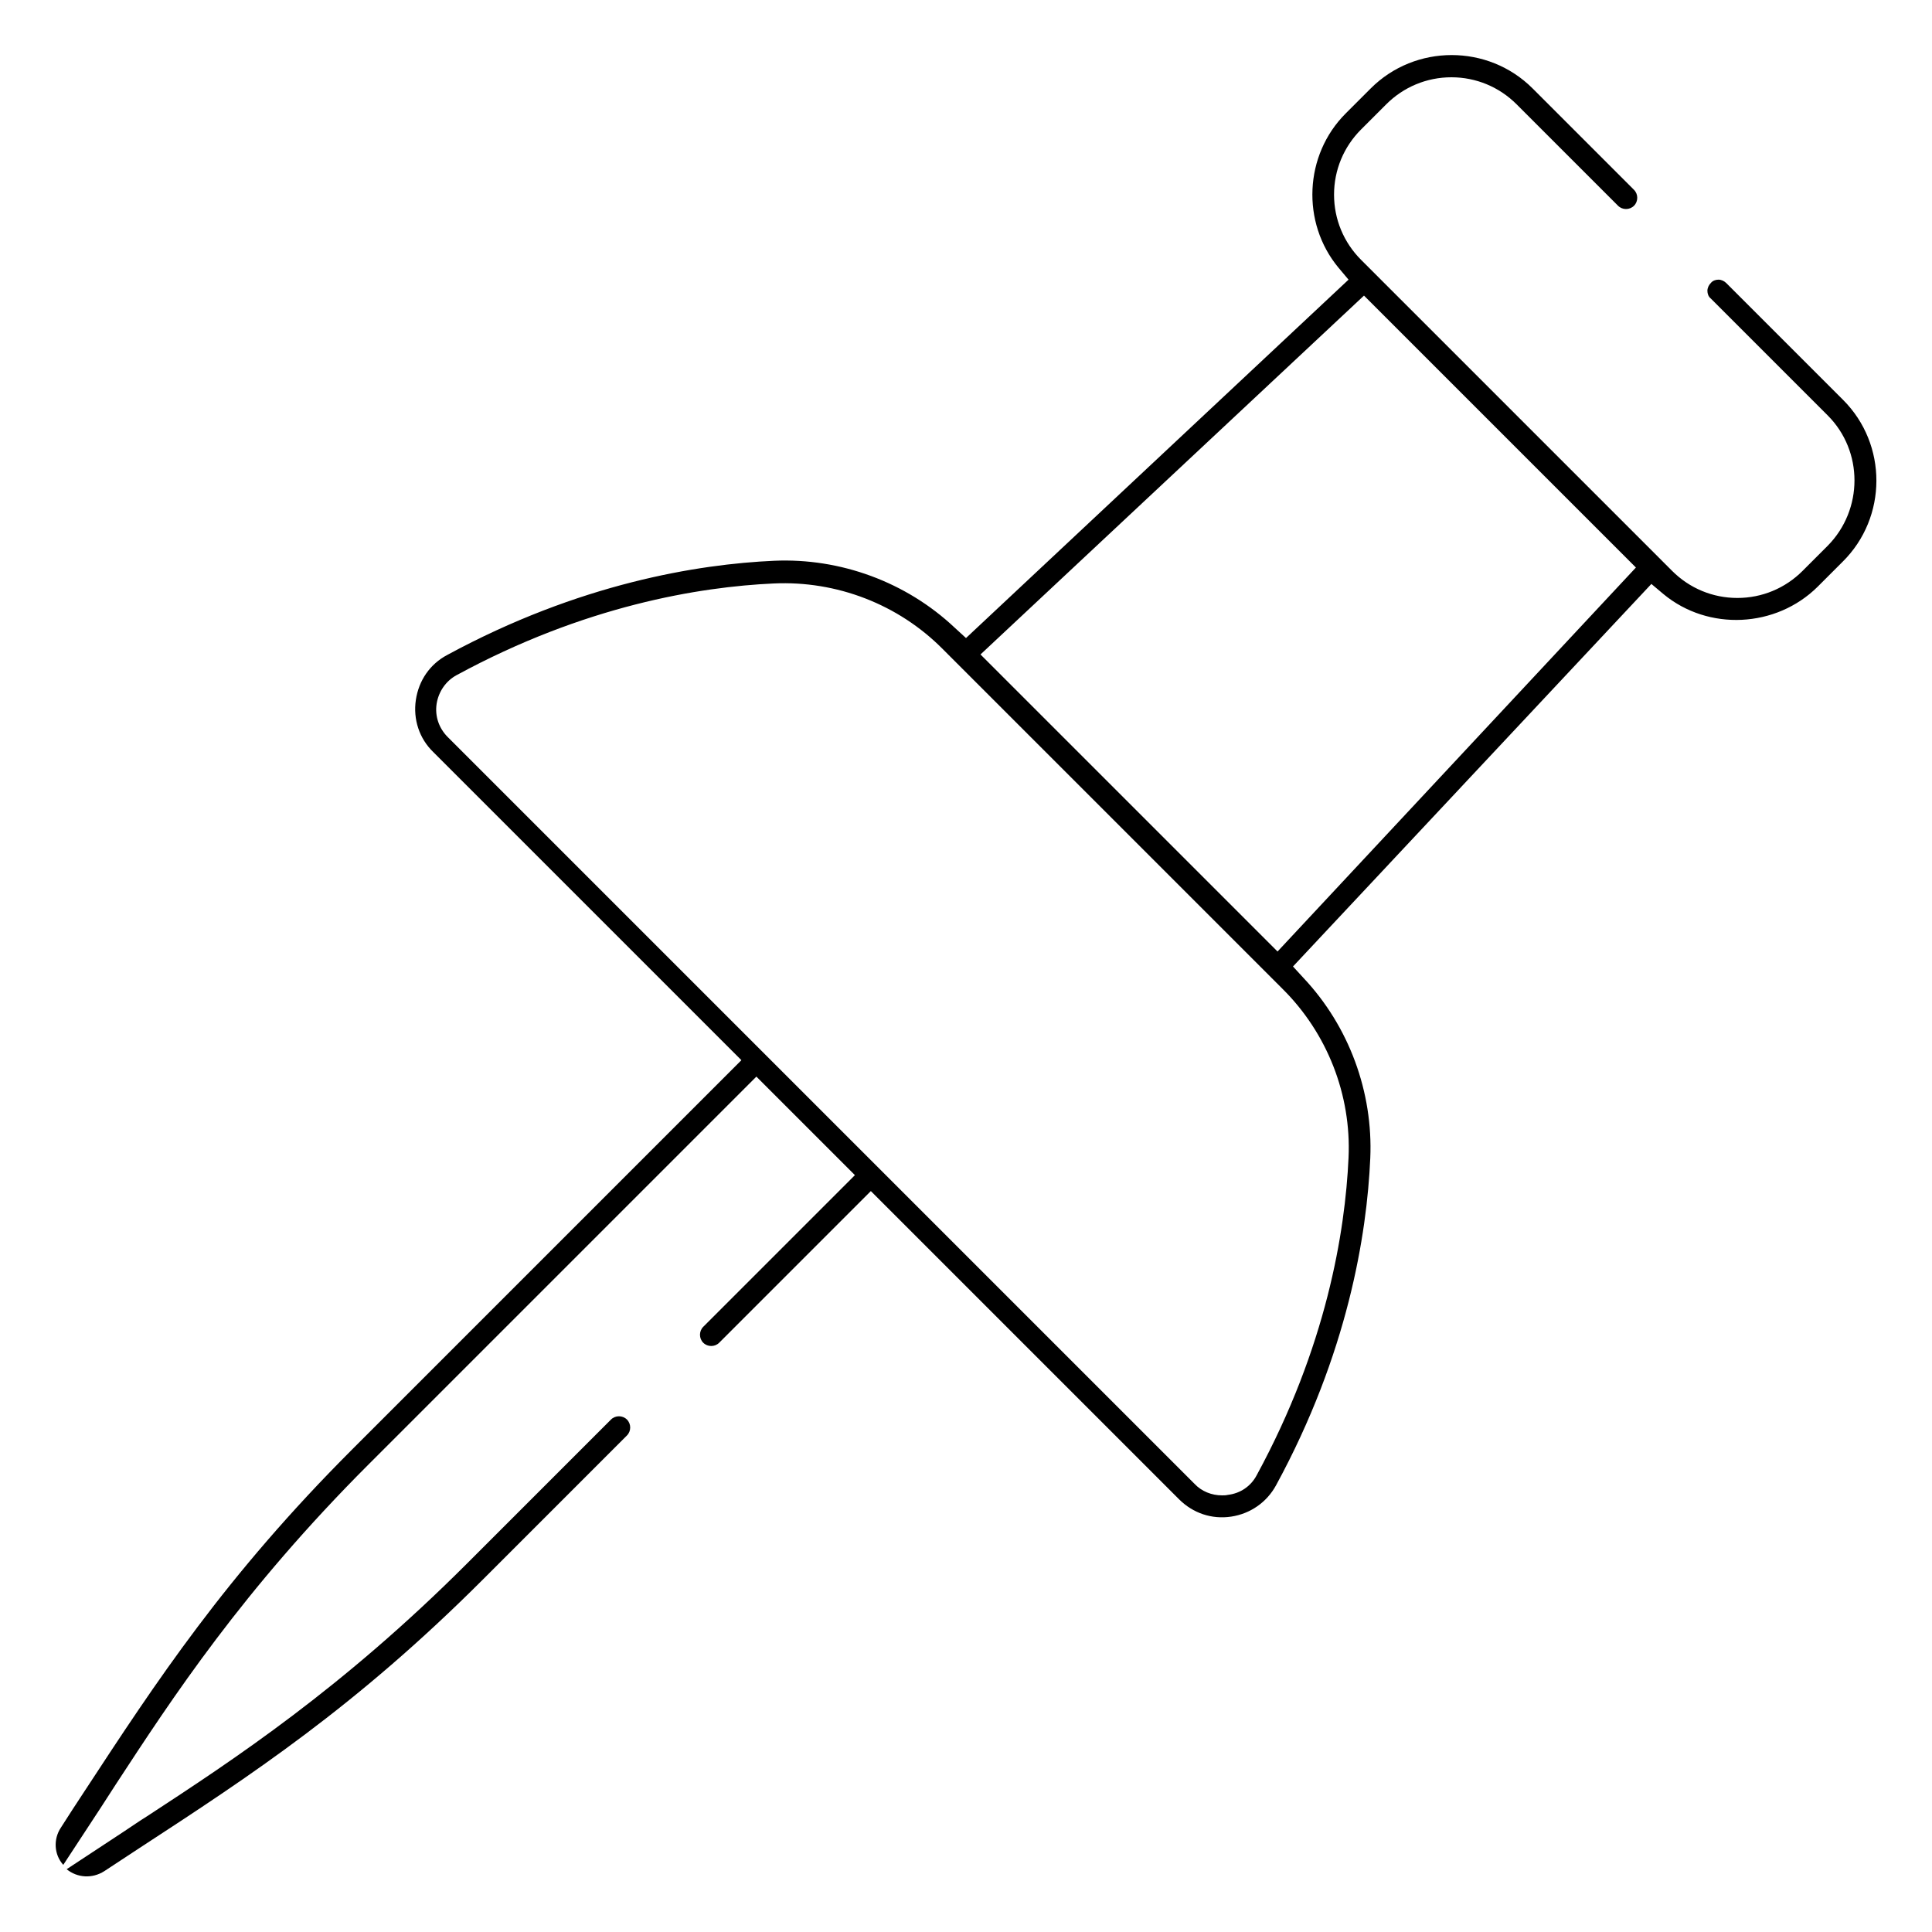 <?xml version="1.0" encoding="utf-8"?>
<!-- Generator: Adobe Illustrator 25.3.1, SVG Export Plug-In . SVG Version: 6.00 Build 0)  -->
<svg version="1.1" id="Calque_1" xmlns="http://www.w3.org/2000/svg" xmlns:xlink="http://www.w3.org/1999/xlink" x="0px" y="0px"
	 viewBox="0 0 400 400" style="enable-background:new 0 0 400 400;" xml:space="preserve">
<g>
	<path d="M21.6,387.4c2.4-1.6,4.9-3.2,7.3-4.8c23-15,44.7-29.2,71.1-55.6l29.8-29.8c0.9-0.9,0.9-2.4,0-3.3c-0.9-0.9-2.4-0.9-3.3,0
		l-29.8,29.8c-25.9,25.9-48.3,40.6-66.2,52.3c-1.6,1-3.2,2.1-4.7,3.1L13.8,387C16,388.8,19.1,389,21.6,387.4z"/>
	<path d="M381.6,82.8l-24.2-24.2c-0.4-0.4-1-0.7-1.6-0.7c0,0,0,0,0,0c-0.6,0-1.2,0.2-1.6,0.7c-0.4,0.4-0.7,1-0.7,1.6
		c0,0.6,0.2,1.2,0.7,1.6l24.2,24.2c7.4,7.4,7.4,19.5,0,27l-5.2,5.2c-3.6,3.6-8.4,5.6-13.5,5.6c-5.1,0-9.9-2-13.5-5.6
		c-6.9-6.9-55.7-55.7-64.4-64.4c-3.6-3.6-5.6-8.4-5.6-13.5c0-5.1,2-9.9,5.6-13.5l5.2-5.2c3.6-3.6,8.4-5.6,13.5-5.6c0,0,0,0,0,0
		c5.1,0,9.9,2,13.5,5.6l21,21c0.9,0.9,2.4,0.9,3.3,0c0.9-0.9,0.9-2.4,0-3.3l-21-21c-9.2-9.2-24.3-9.2-33.5,0l-5.2,5.2
		c-8.6,8.6-9.2,22.6-1.5,31.9l2.1,2.5l-79.2,74.2l-2.4-2.2c-10-9.4-23.6-14.4-37.3-13.8c-15.8,0.7-40.4,4.7-67.7,19.5
		c-3.6,1.9-5.9,5.3-6.5,9.3c-0.6,4,0.7,8,3.6,10.8l63.8,63.8L73,300c-26.4,26.4-40.6,48.1-55.6,71c-1.6,2.4-3.2,4.9-4.8,7.4
		c-1.6,2.4-1.4,5.6,0.5,7.7l7.8-11.9c1-1.6,2.1-3.2,3.1-4.8c11.7-17.9,26.2-40.1,52.3-66.2l80.3-80.3l20.4,20.4l-31.4,31.4
		c-0.9,0.9-0.9,2.4,0,3.3c0.9,0.9,2.4,0.9,3.3,0l31.4-31.4l63.8,63.8c2.9,2.9,6.8,4.2,10.8,3.6c4-0.6,7.4-3,9.3-6.5
		c14.8-27.2,18.8-51.8,19.5-67.7c0.6-13.7-4.4-27.3-13.8-37.3l-2.2-2.4l74.2-79.2l2.5,2.1c9.3,7.7,23.3,7,31.9-1.5l5.2-5.2
		C390.8,107.1,390.8,92,381.6,82.8z M279.2,239.7c-0.7,15.4-4.6,39.2-19,65.7c-1.2,2.3-3.4,3.8-6,4.1c-0.4,0.1-0.8,0.1-1.2,0.1
		c-2.1,0-4.2-0.8-5.7-2.4c-1.9-1.9-37.4-37.4-74-74c-38.8-38.8-78.7-78.7-80.6-80.6l0,0c-1.8-1.8-2.7-4.3-2.3-6.9
		c0.4-2.5,1.9-4.7,4.1-5.9c26.5-14.4,50.3-18.3,65.7-19c13-0.6,25.8,4.3,35,13.6l70.3,70.3C274.8,213.9,279.8,226.7,279.2,239.7z
		 M264.5,197L203,135.5l79.4-74.3l56.3,56.3L264.5,197z"/>
</g>
</svg>
